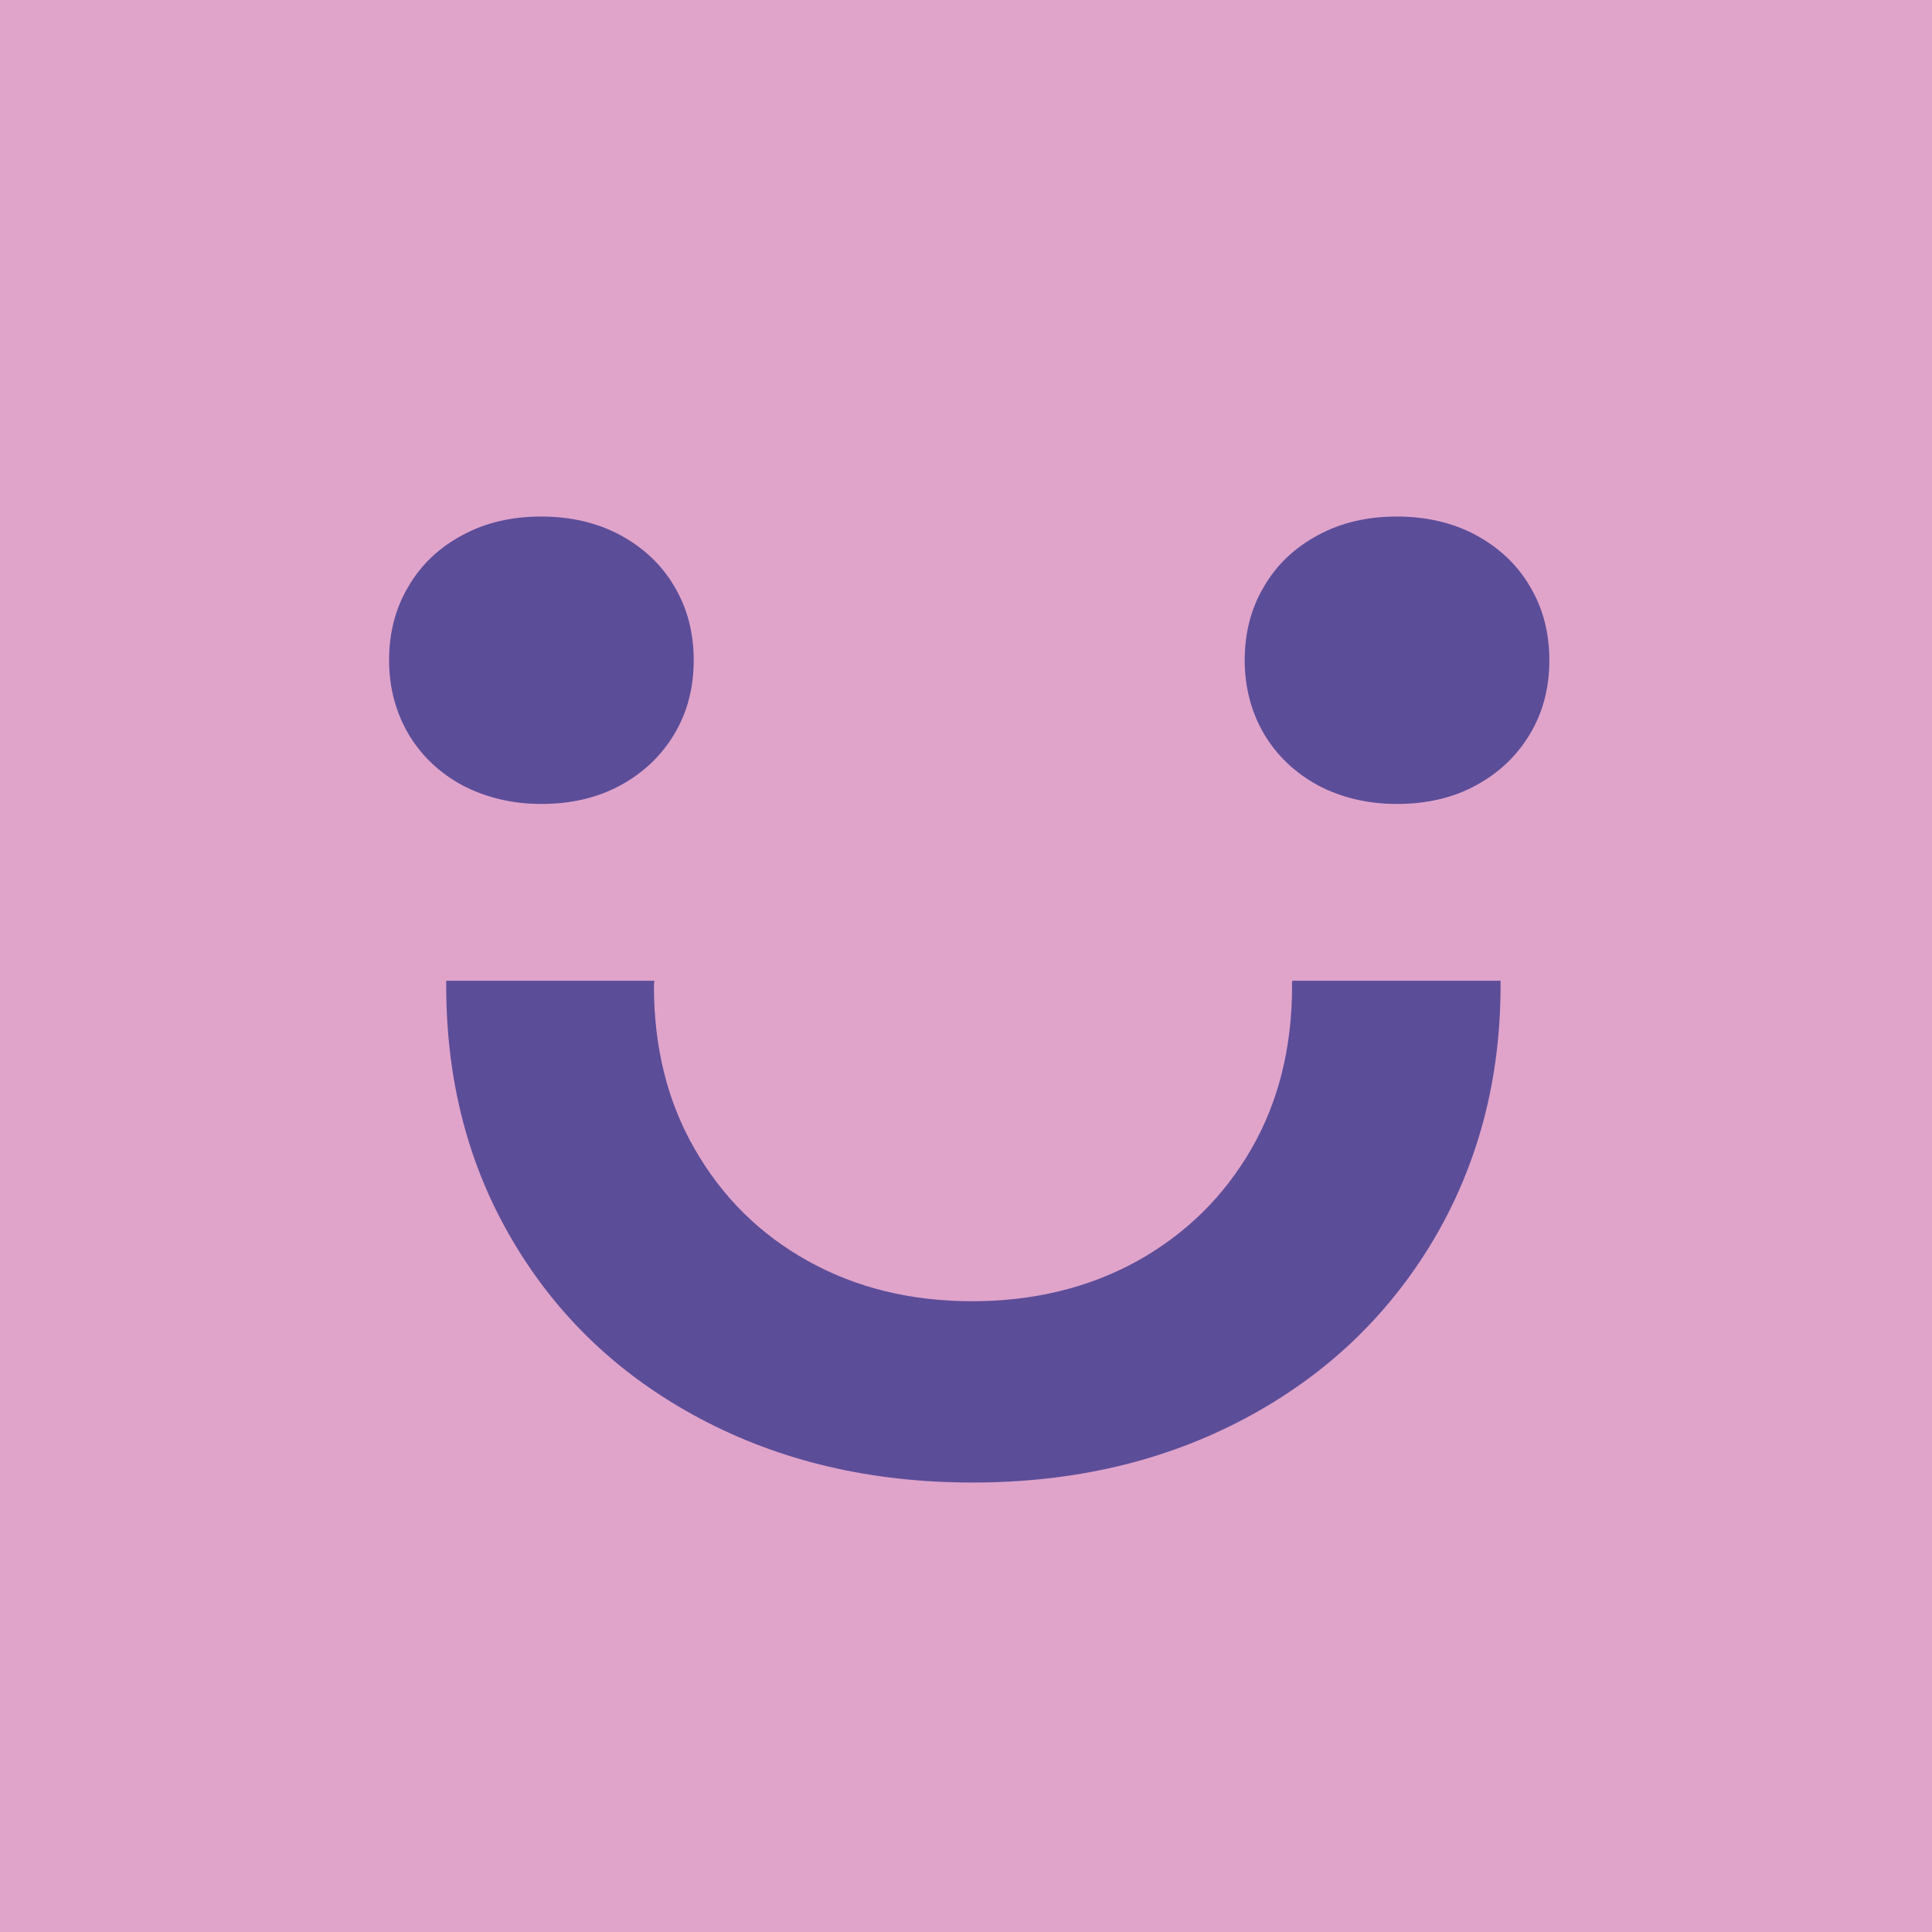 <svg width="64" height="64" viewBox="0 0 64 64" fill="none" xmlns="http://www.w3.org/2000/svg">
<rect width="64" height="64" fill="#E0A4CA"/>
<path d="M42.802 32.65C42.802 34.694 42.354 36.501 41.446 38.071C40.538 39.641 39.281 40.875 37.676 41.772C36.071 42.657 34.242 43.105 32.201 43.105C30.16 43.105 28.356 42.657 26.764 41.772C25.171 40.887 23.927 39.653 23.018 38.071C22.11 36.501 21.662 34.694 21.662 32.65C21.662 32.588 21.674 32.538 21.674 32.488H14.781C14.781 32.538 14.781 32.6 14.781 32.65C14.781 35.803 15.515 38.632 16.996 41.124C18.477 43.629 20.542 45.585 23.192 46.993C25.843 48.401 28.841 49.111 32.214 49.111C35.586 49.111 38.584 48.401 41.234 46.993C43.885 45.585 45.95 43.629 47.456 41.124C48.949 38.619 49.708 35.791 49.708 32.65C49.708 32.6 49.708 32.538 49.708 32.488H42.815C42.79 32.538 42.802 32.588 42.802 32.65Z" fill="#5C4D99"/>
<path d="M15.328 26.021C14.568 25.61 13.971 25.049 13.536 24.326C13.113 23.604 12.889 22.781 12.889 21.872C12.889 20.962 13.1 20.139 13.536 19.417C13.959 18.694 14.556 18.133 15.328 17.722C16.087 17.311 16.957 17.111 17.928 17.111C18.898 17.111 19.77 17.311 20.541 17.722C21.3 18.133 21.91 18.694 22.333 19.417C22.768 20.139 22.98 20.962 22.98 21.872C22.98 22.781 22.768 23.604 22.333 24.326C21.897 25.049 21.3 25.61 20.541 26.021C19.782 26.432 18.911 26.632 17.928 26.632C16.97 26.632 16.099 26.42 15.328 26.021Z" fill="#5C4D99"/>
<path d="M43.671 26.021C42.912 25.61 42.315 25.049 41.879 24.326C41.456 23.604 41.232 22.781 41.232 21.872C41.232 20.962 41.444 20.139 41.879 19.417C42.303 18.694 42.9 18.133 43.671 17.722C44.43 17.311 45.301 17.111 46.272 17.111C47.242 17.111 48.113 17.311 48.885 17.722C49.644 18.133 50.253 18.694 50.676 19.417C51.112 20.139 51.324 20.962 51.324 21.872C51.324 22.781 51.112 23.604 50.676 24.326C50.241 25.049 49.644 25.61 48.885 26.021C48.126 26.432 47.255 26.632 46.272 26.632C45.301 26.632 44.43 26.42 43.671 26.021Z" fill="#5C4D99"/>
</svg>
